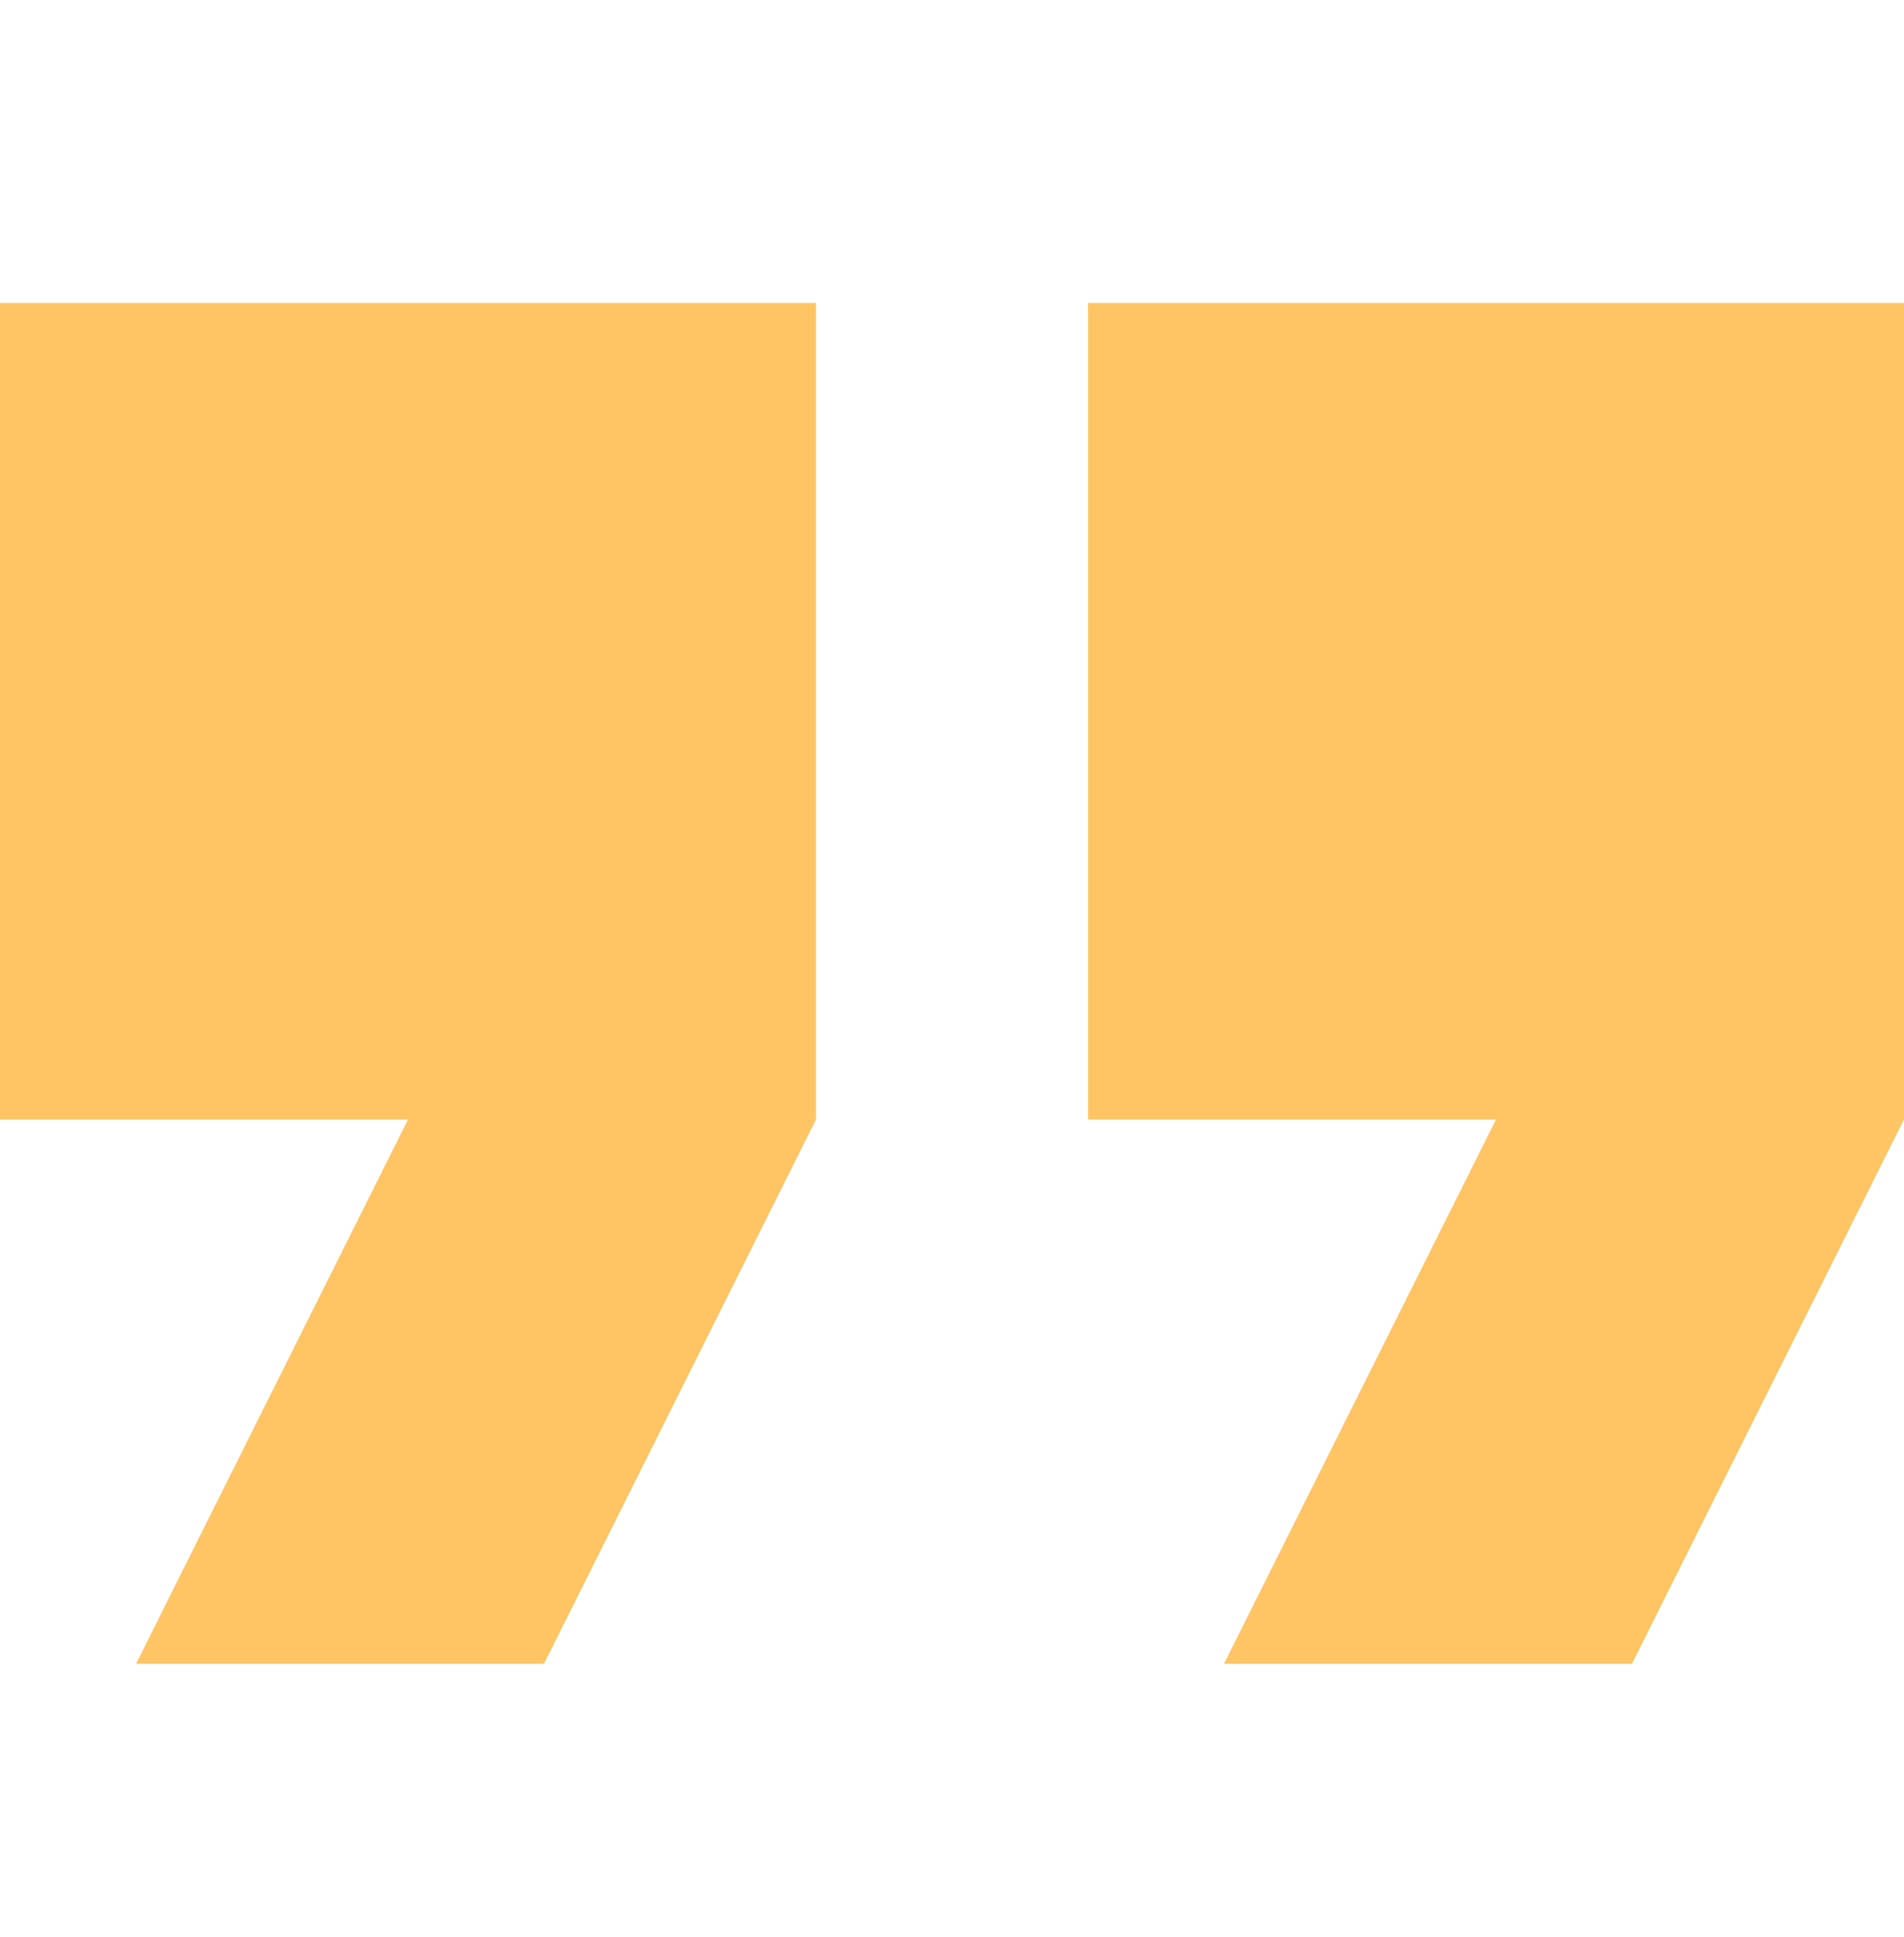 <svg width="60" height="61" viewBox="0 0 60 61" fill="none" xmlns="http://www.w3.org/2000/svg">
<g clip-path="url(#clip0_29_2925)">
<path d="M0 35.258H12.857L4.286 52.401H17.143L25.714 35.258V9.543H0V35.258Z" fill="#FFC565"/>
<path d="M34.285 9.543V35.258H47.142L38.571 52.401H51.428L59.999 35.258V9.543H34.285Z" fill="#FFC565"/>
</g>
<defs>
<clipPath id="clip0_29_2925">
<rect width="60" height="60" fill="white" transform="translate(0 0.972)"/>
</clipPath>
</defs>
</svg>
